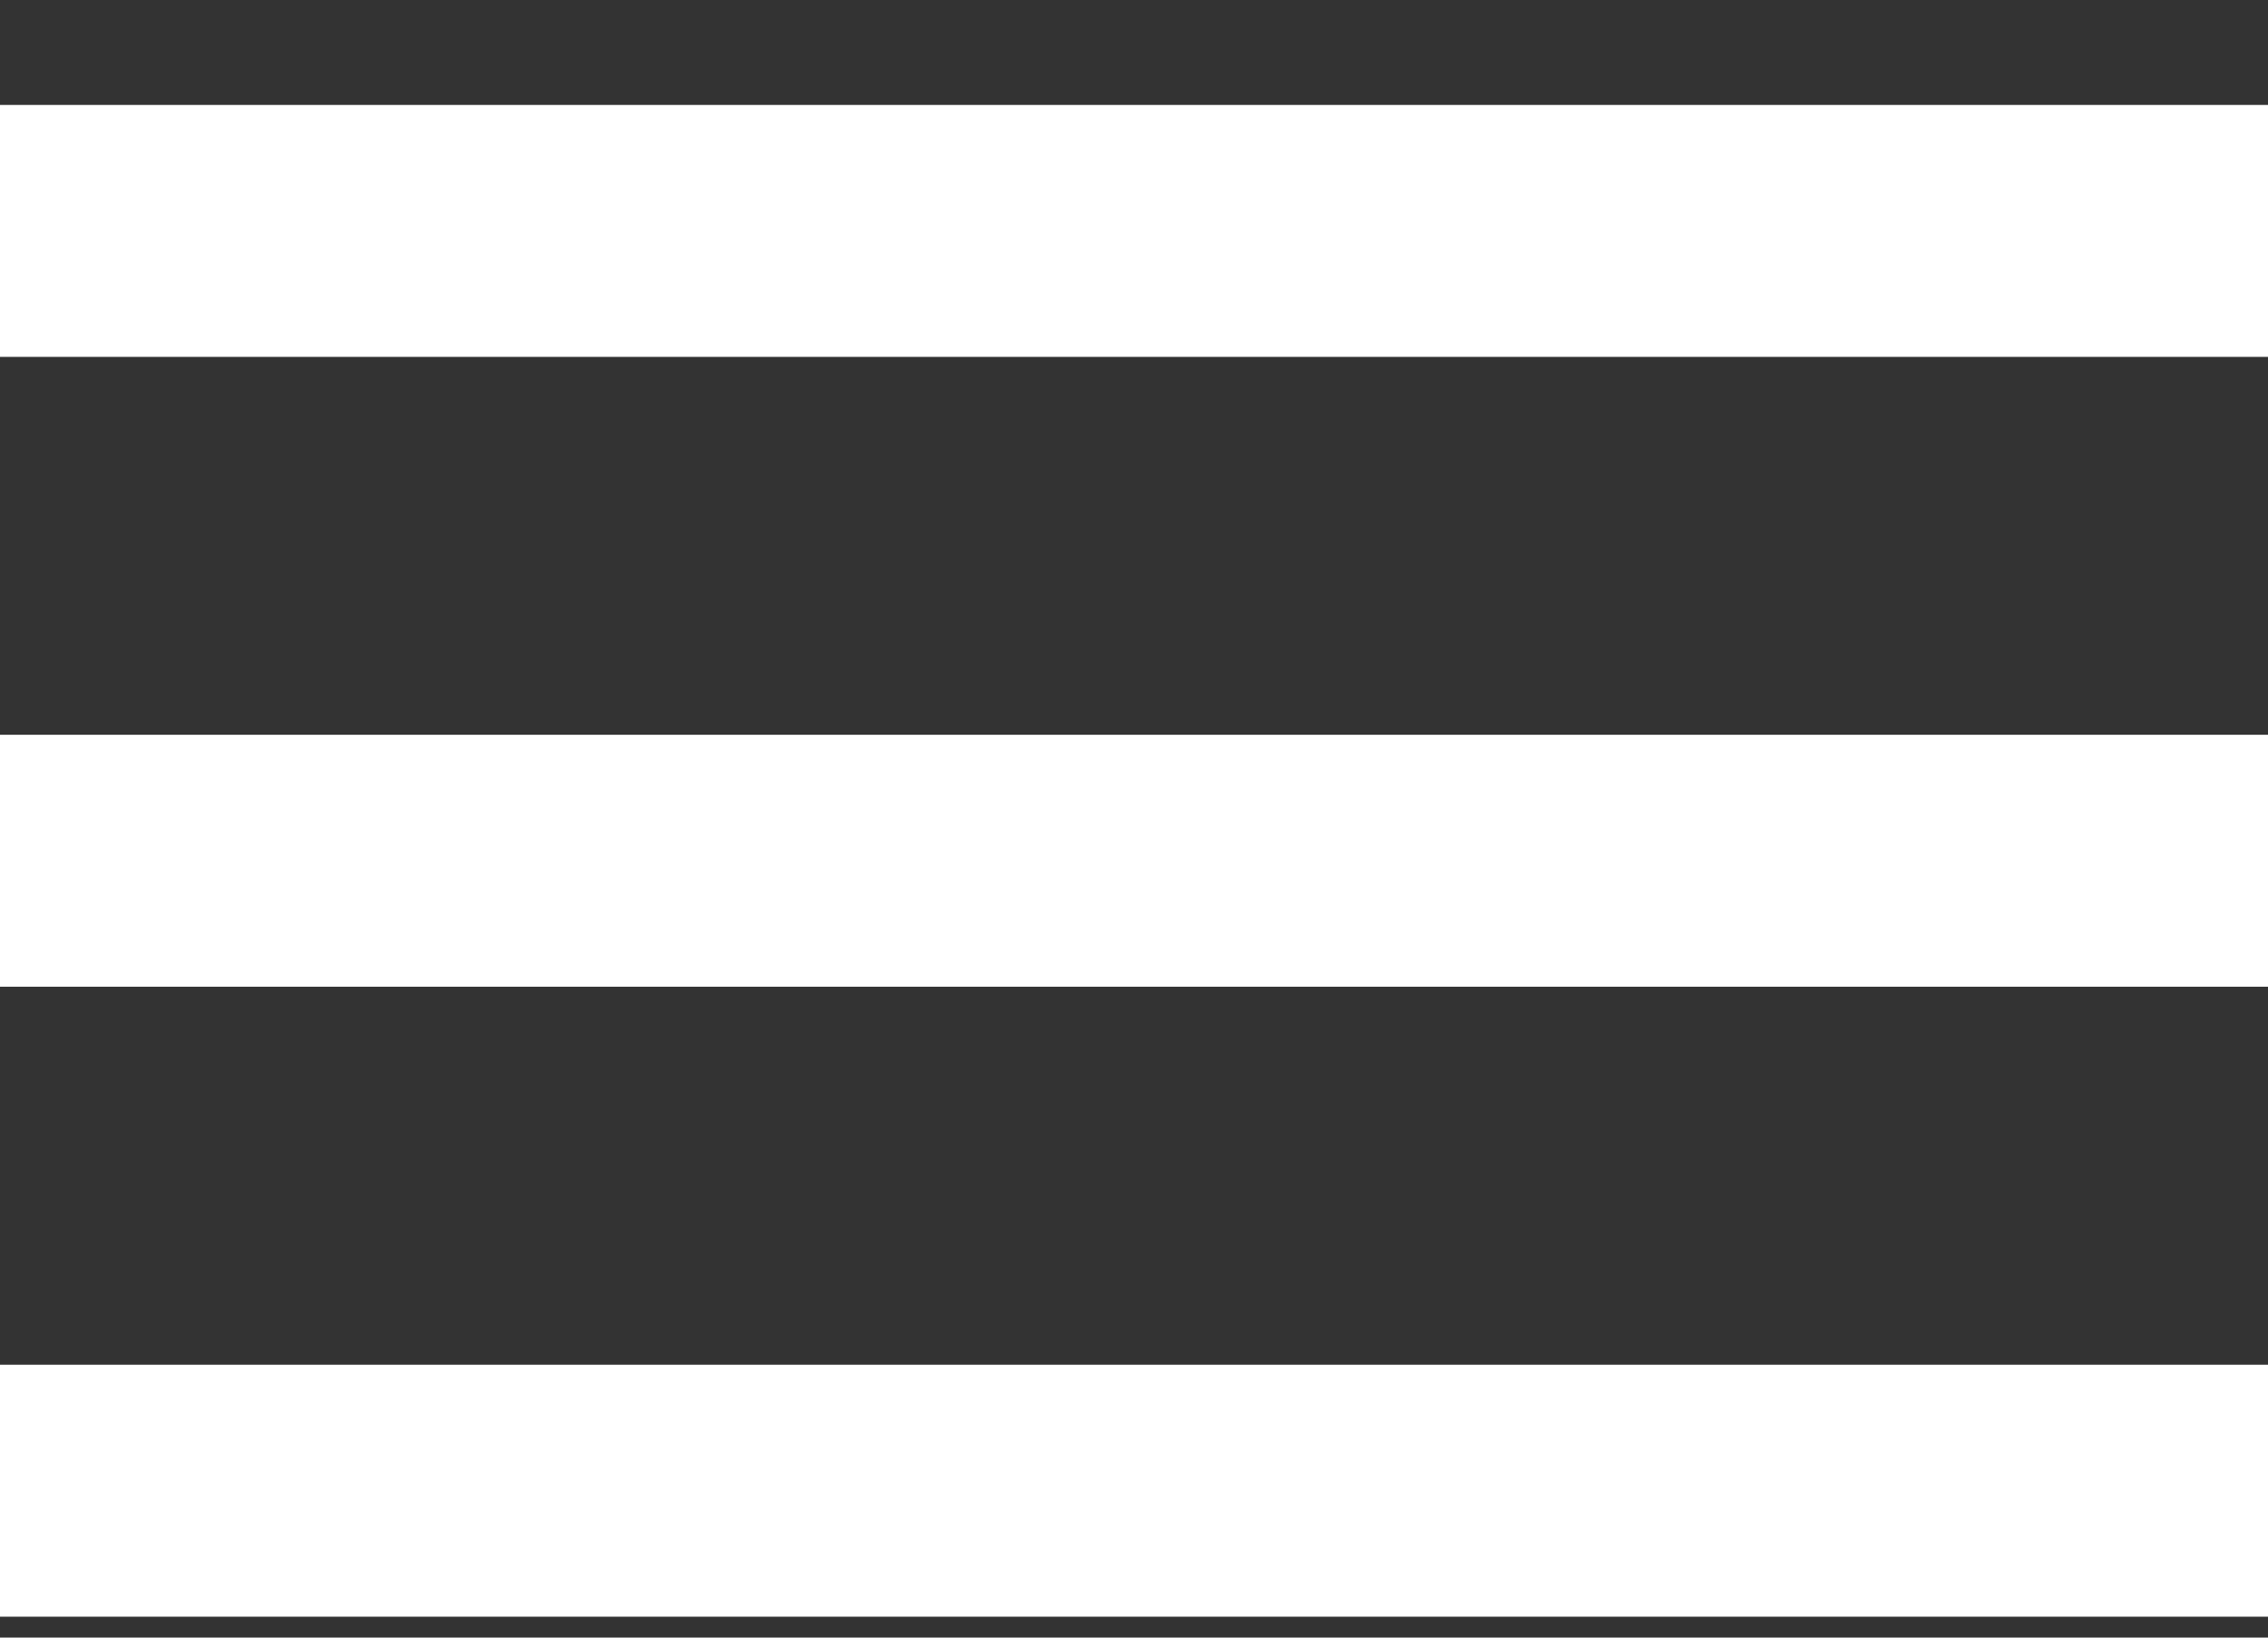 <svg width="18" height="13" viewBox="0 0 18 13" fill="none" xmlns="http://www.w3.org/2000/svg">
<rect x="0" y="0" width="18" height="13" fill="#333333" stroke="none"/>
<path d="M0 12.834H18V10.834H0V12.834ZM0 7.833H18V5.833H0V7.833ZM0 0.833V2.833H18V0.833H0Z" fill="white"/>
</svg>
